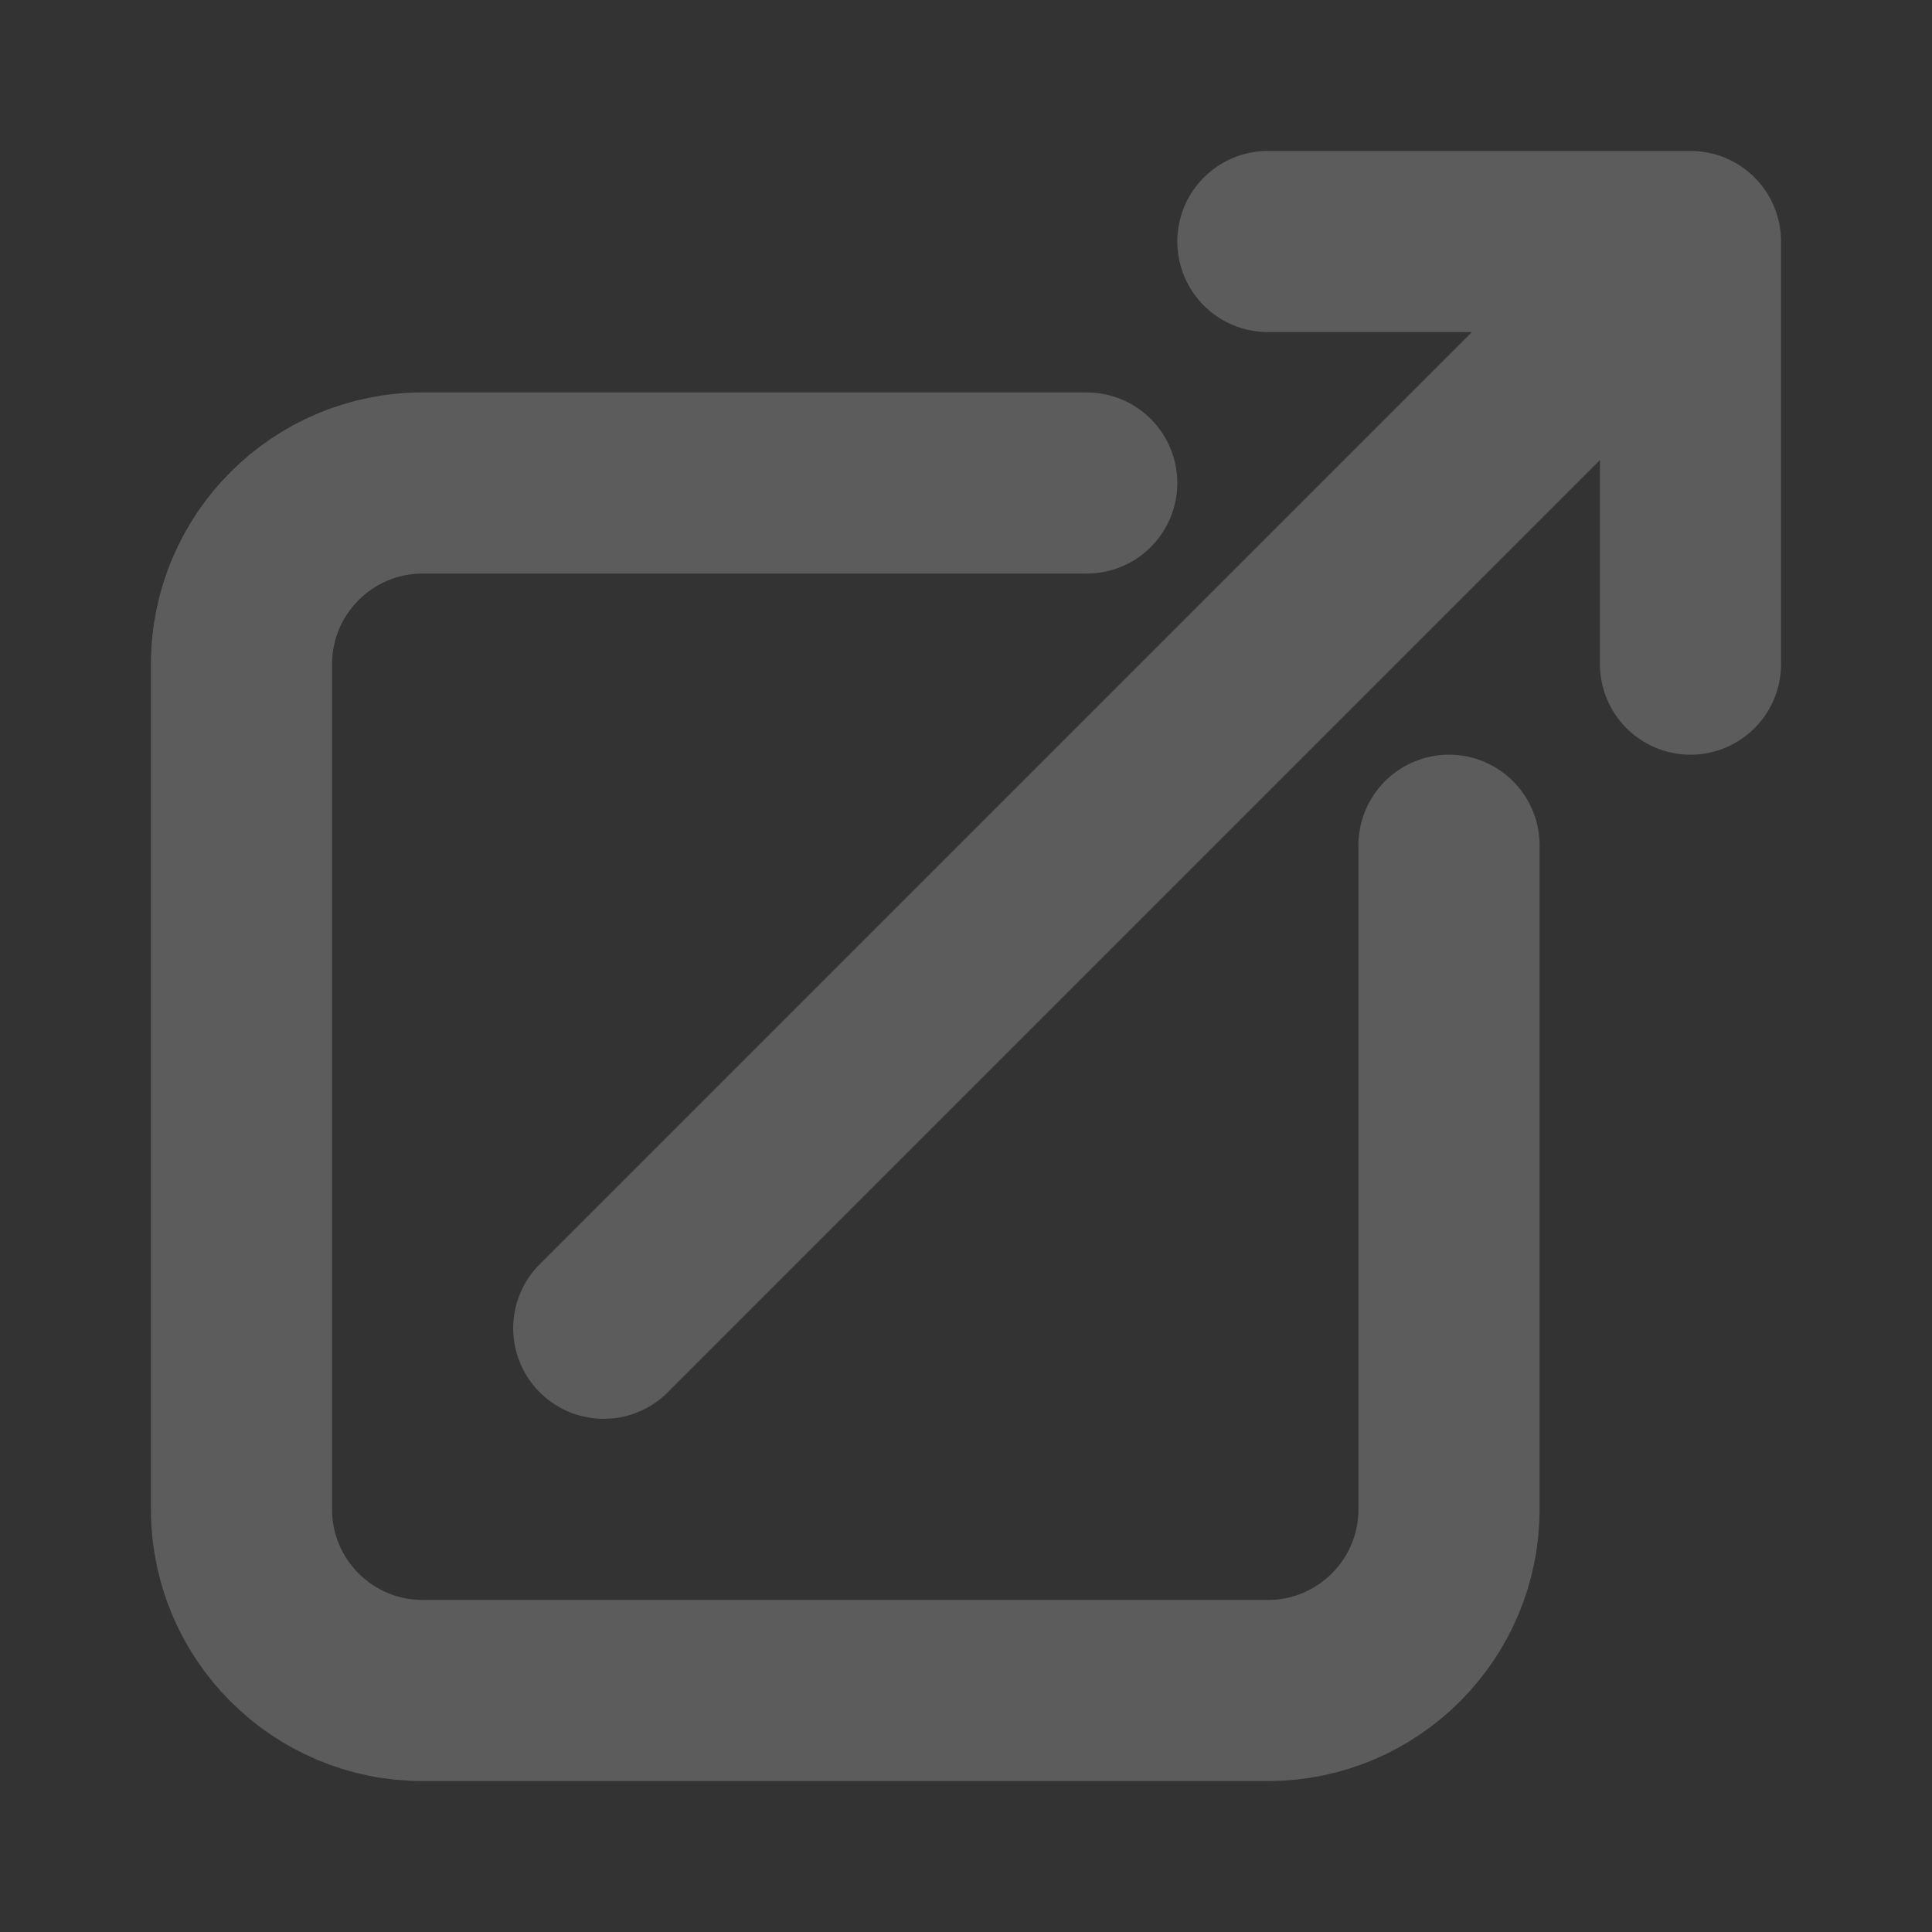 <svg width="16" height="16" viewBox="0 0 16 16" fill="none" xmlns="http://www.w3.org/2000/svg">
<rect x="0" y="0" width="16" height="16" fill="#333333" stroke="none"/>
<path opacity="0.2" d="M9 4H3.5C2.672 4 2 4.672 2 5.5V12.5C2 13.328 2.672 14 3.5 14H10.5C11.328 14 12 13.328 12 12.5V7M5 11L14 2M14 2L10.5 2M14 2V5.5" stroke="white" stroke-width="1.5" stroke-linecap="round" stroke-linejoin="round"/>
</svg>
